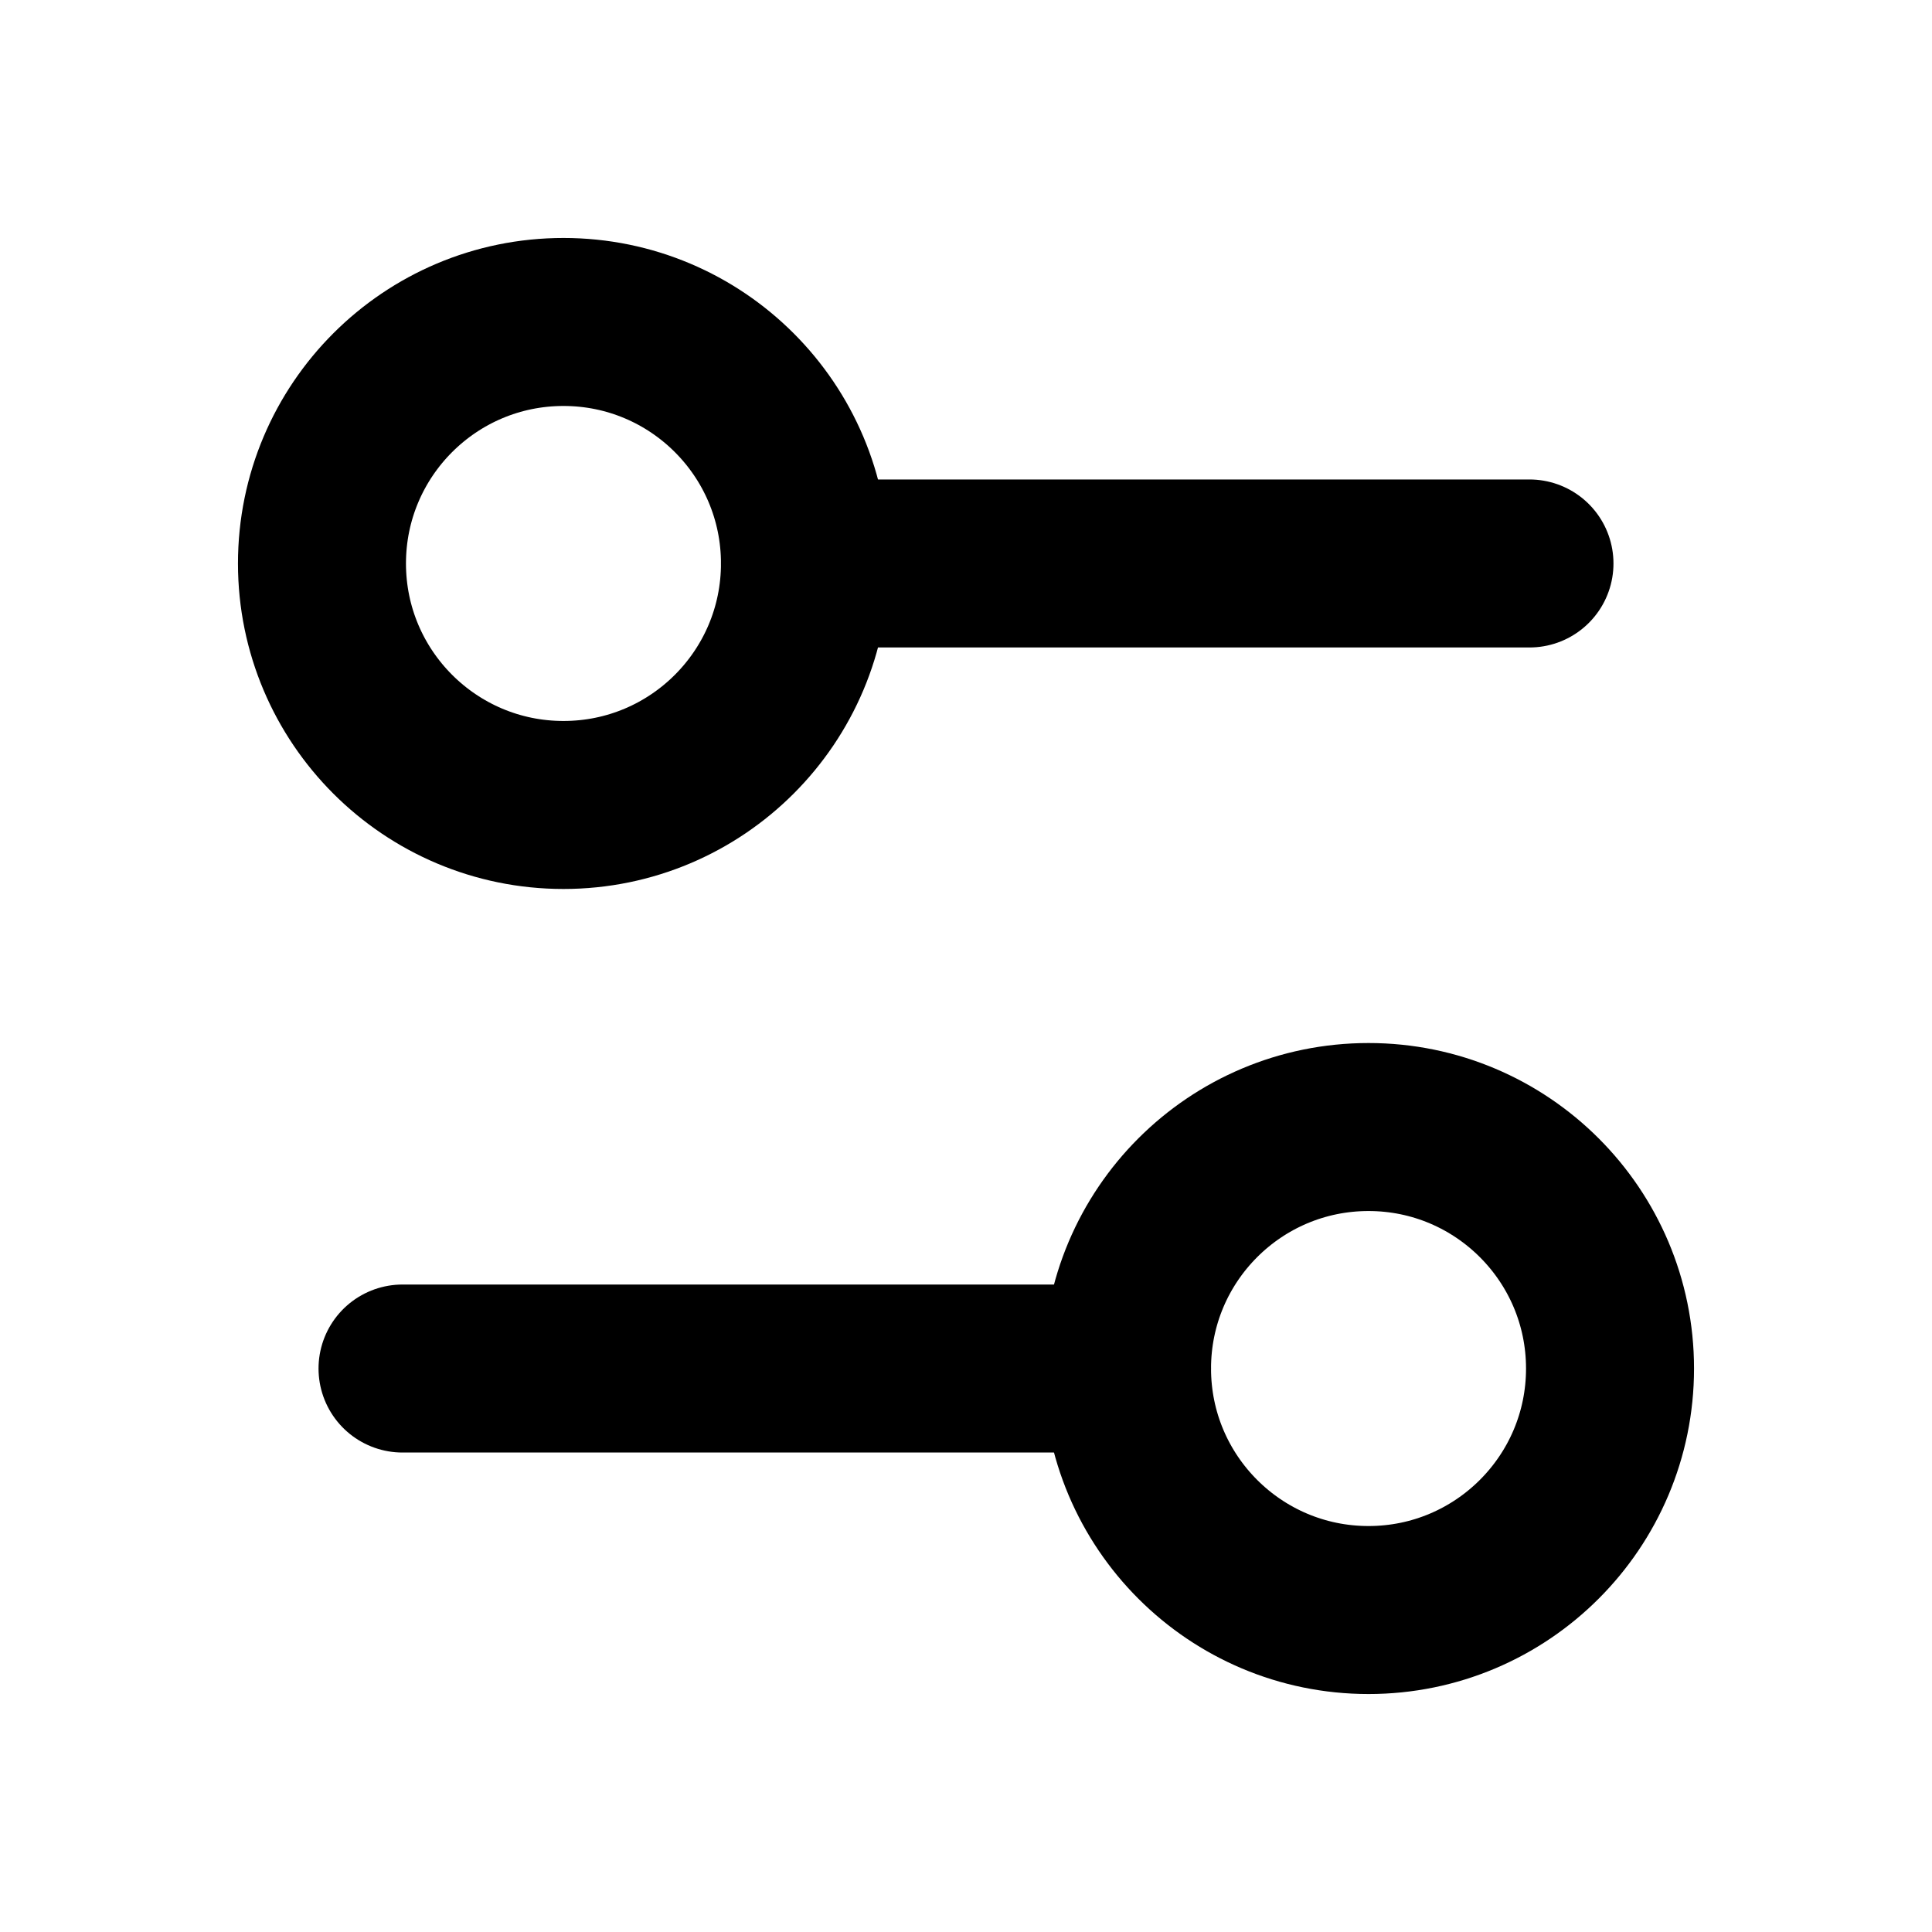 <svg width="23" height="23" viewBox="0 0 23 23" fill="none" xmlns="http://www.w3.org/2000/svg">
<path d="M13.417 16.292H4.792" stroke="black" stroke-width="2" stroke-linecap="round" stroke-linejoin="round"/>
<path d="M18.208 6.708H9.583" stroke="black" stroke-width="2" stroke-linecap="round" stroke-linejoin="round"/>
<path d="M16.292 19.167C17.879 19.167 19.167 17.88 19.167 16.292C19.167 14.704 17.879 13.417 16.292 13.417C14.704 13.417 13.417 14.704 13.417 16.292C13.417 17.88 14.704 19.167 16.292 19.167Z" stroke="black" stroke-width="2" stroke-linecap="round" stroke-linejoin="round"/>
<path d="M6.708 9.583C8.296 9.583 9.583 8.296 9.583 6.708C9.583 5.12 8.296 3.833 6.708 3.833C5.121 3.833 3.833 5.12 3.833 6.708C3.833 8.296 5.121 9.583 6.708 9.583Z" stroke="black" stroke-width="2" stroke-linecap="round" stroke-linejoin="round"/>
</svg>

